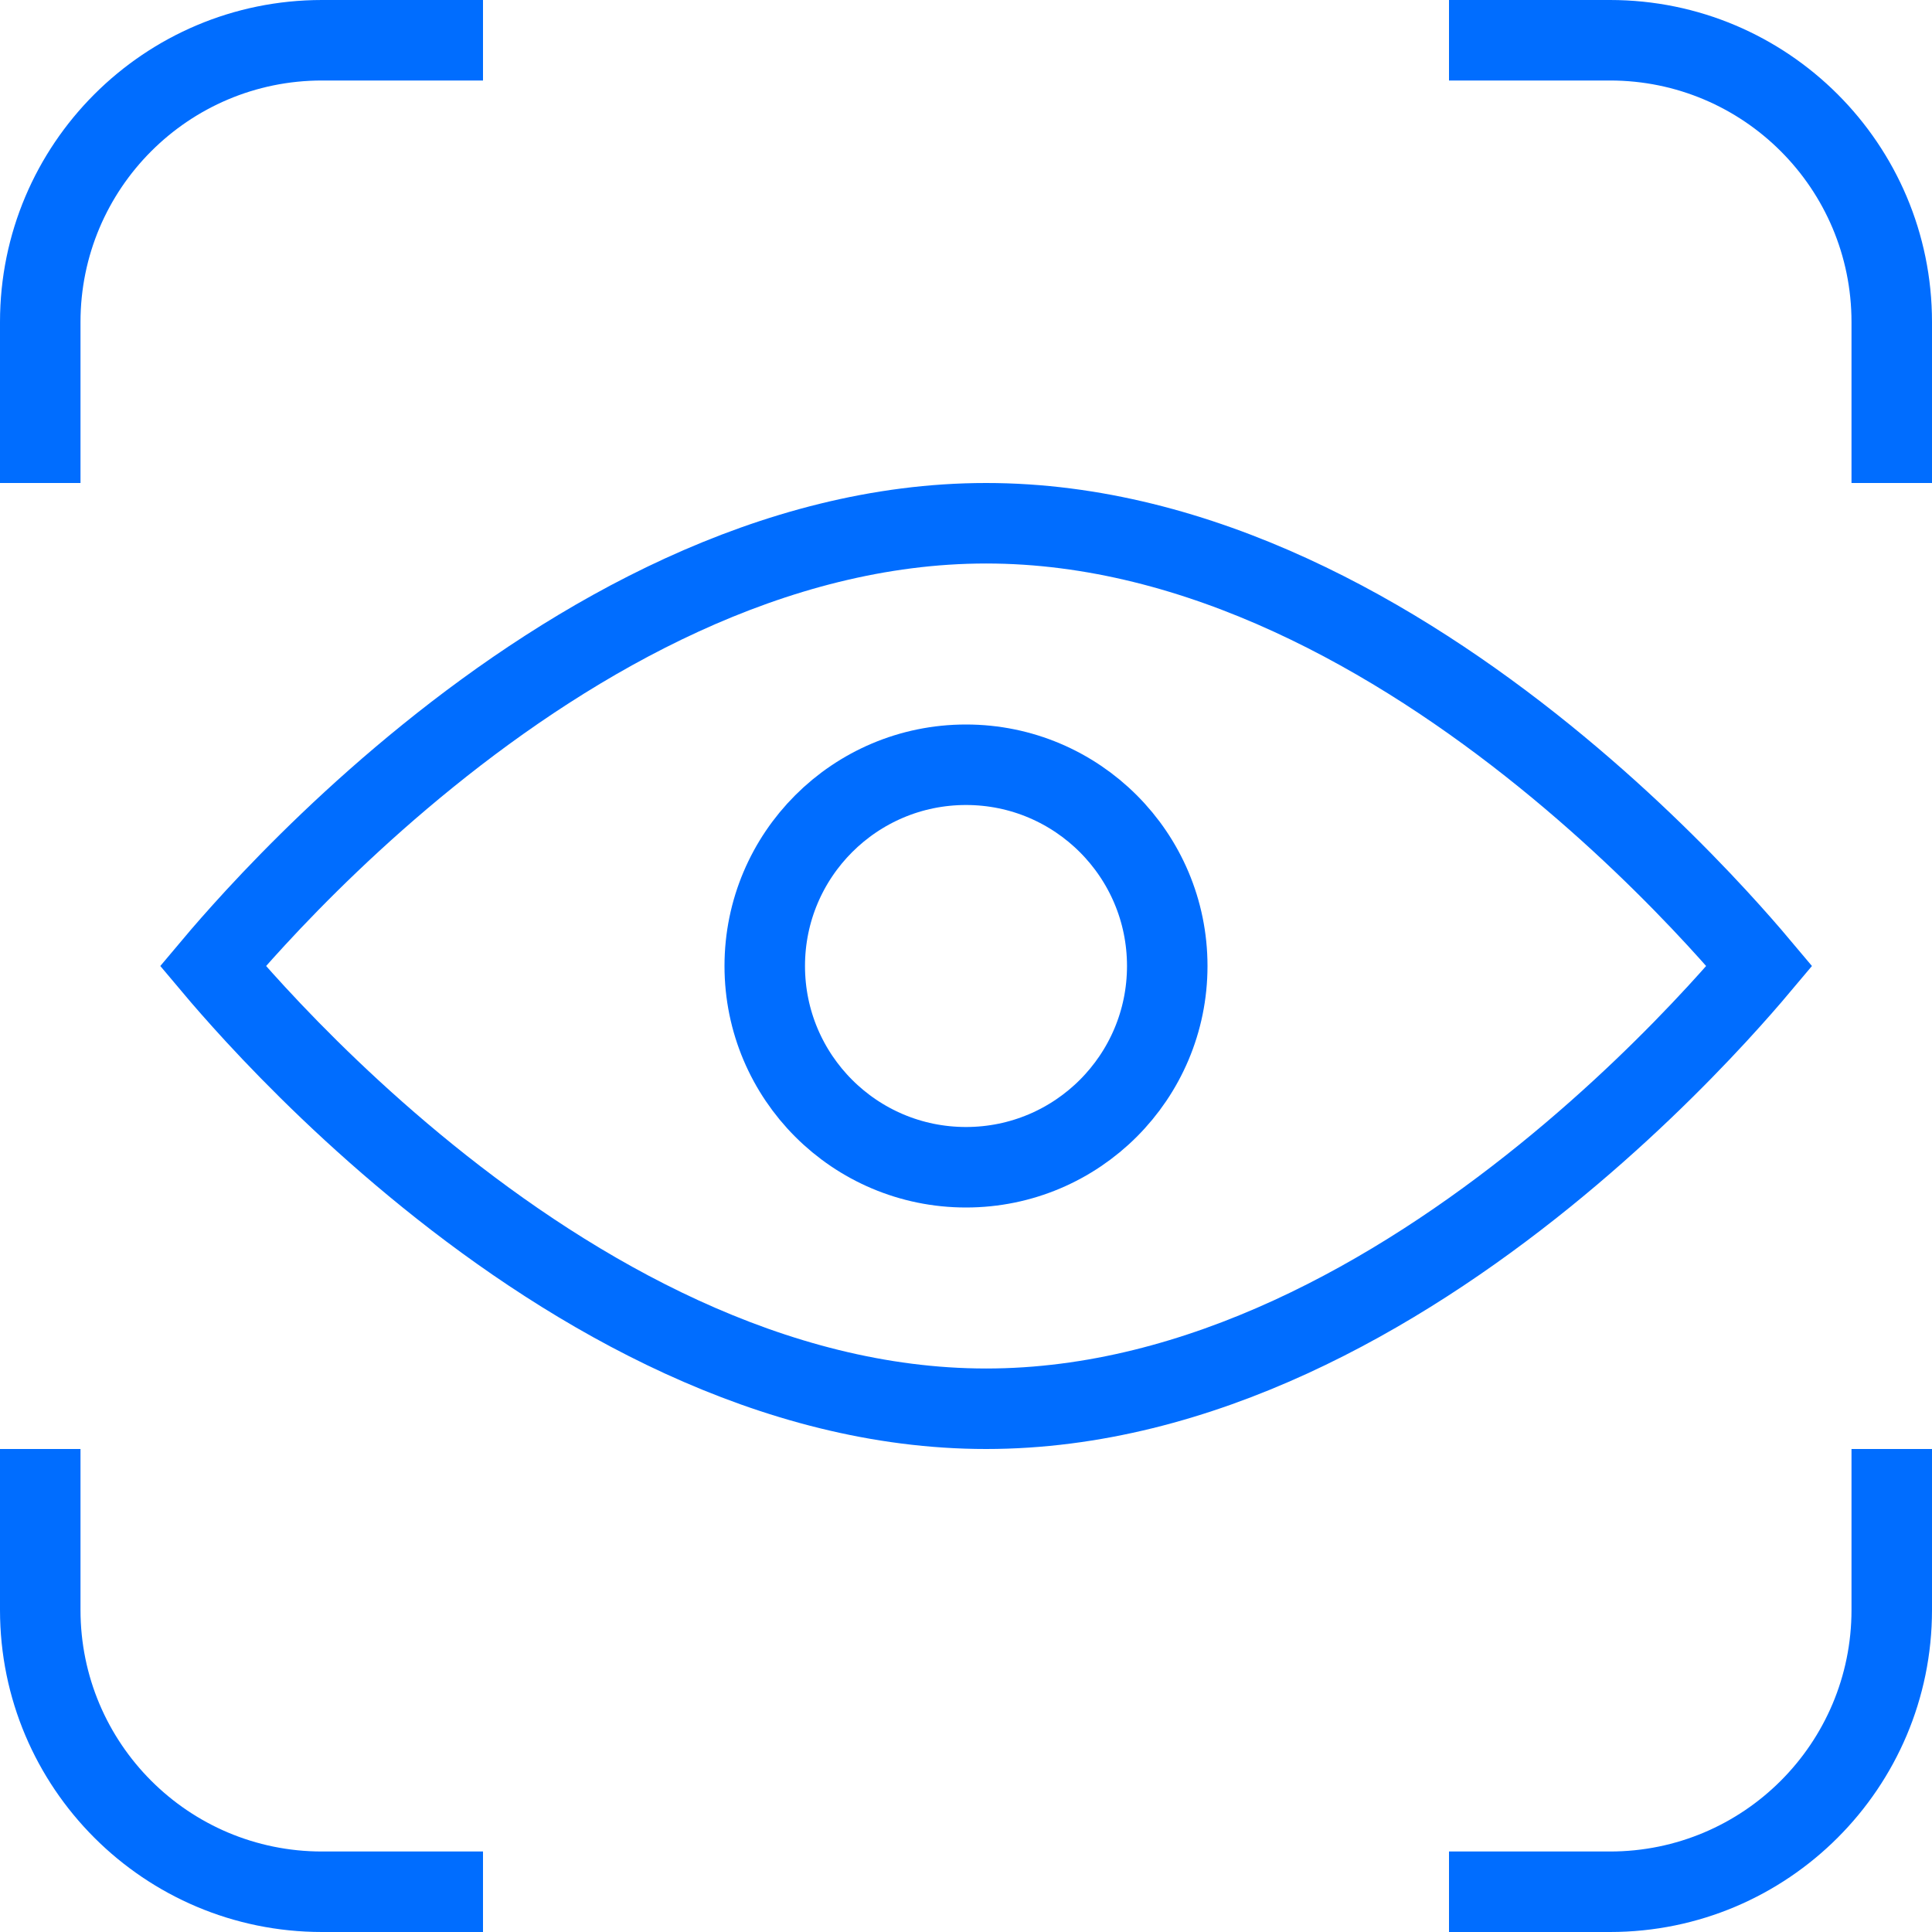 <?xml version="1.0" encoding="UTF-8"?>
<svg xmlns="http://www.w3.org/2000/svg" width="48" height="48" viewBox="0 0 48 48" fill="none">
  <rect x="0" y="0" width="48" height="48" fill="#333333" stroke="none"/>
  <g clip-path="url(#clip0_104_1692)">
    <rect width="48" height="48" fill="white"></rect>
    <path fill-rule="evenodd" clip-rule="evenodd" d="M12 2H8C4.686 2 2 4.686 2 8V12H0L2.09815e-06 8C2.09815e-06 3.582 3.582 0 8 0H12V2ZM12 46H8C4.686 46 2 43.314 2 40V36H2.09815e-06V40C2.09815e-06 44.418 3.582 48 8 48H12V46ZM36 48H40C44.418 48 48 44.418 48 40V36H46V40C46 43.314 43.314 46 40 46H36V48ZM36 2V0H40C44.418 0 48 3.582 48 8L48 12H46V8C46 4.686 43.314 2 40 2H36Z" fill="#006DFF"></path>
    <path d="M6.346 25.197C5.903 24.716 5.547 24.307 5.289 24C5.547 23.693 5.903 23.284 6.346 22.803C7.359 21.704 8.825 20.24 10.633 18.778C14.276 15.831 19.179 13 24.5 13C29.821 13 34.724 15.831 38.367 18.778C40.175 20.24 41.641 21.704 42.654 22.803C43.097 23.284 43.453 23.693 43.711 24C43.453 24.307 43.097 24.716 42.654 25.197C41.641 26.296 40.175 27.76 38.367 29.222C34.724 32.169 29.821 35 24.5 35C19.179 35 14.276 32.169 10.633 29.222C8.825 27.76 7.359 26.296 6.346 25.197Z" stroke="#006DFF" stroke-width="2"></path>
    <circle cx="24" cy="24" r="5" stroke="#006DFF" stroke-width="2"></circle>
  </g>
  <defs>
    <clipPath id="clip0_104_1692">
      <rect width="48" height="48" fill="white"></rect>
    </clipPath>
  </defs>
</svg>
